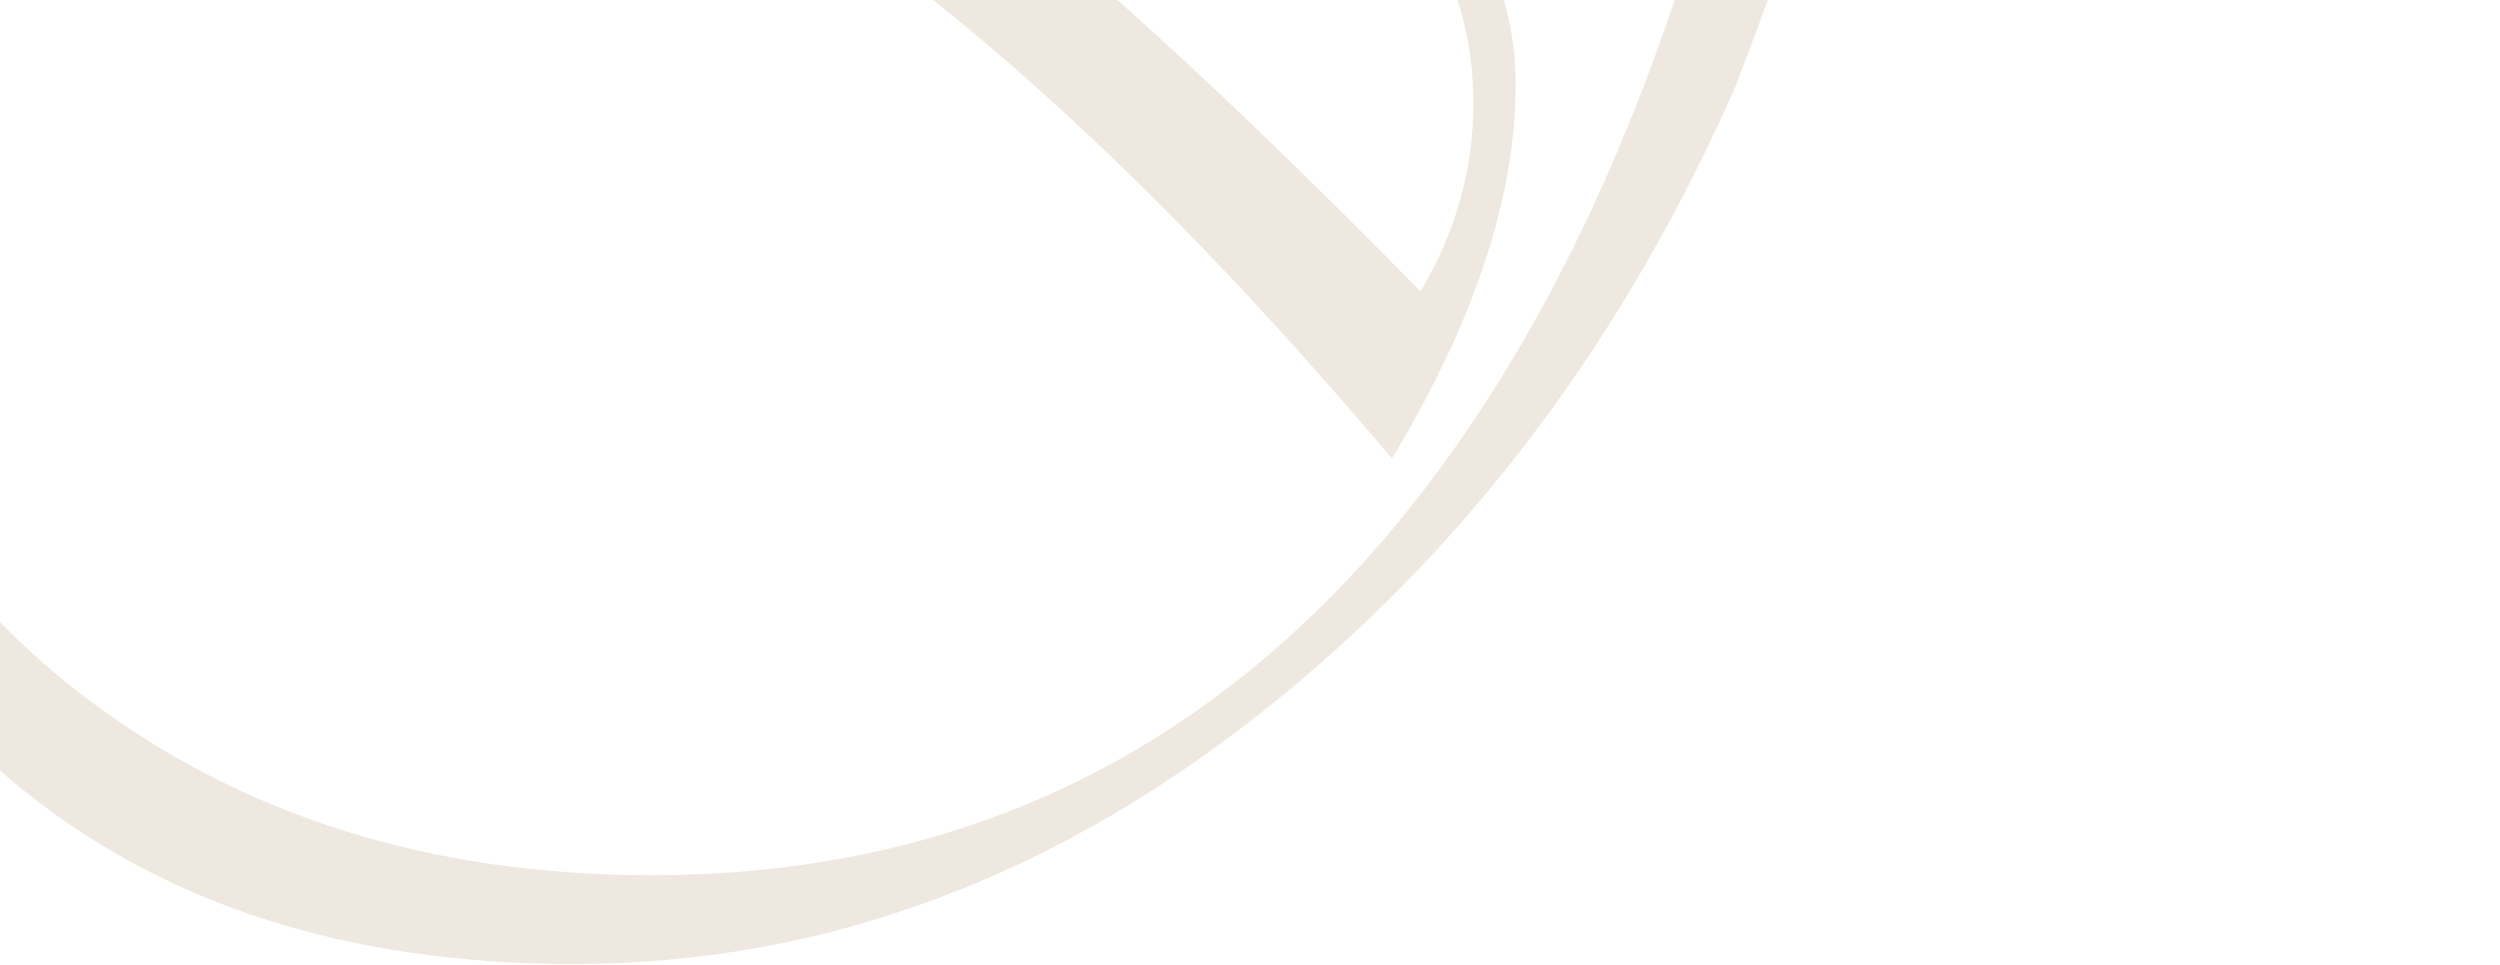 <?xml version="1.0" encoding="UTF-8"?> <svg xmlns="http://www.w3.org/2000/svg" width="482" height="186" viewBox="0 0 482 186" fill="none"><path d="M481.029 -208.676C479.533 -198.617 475.116 -181.15 467.775 -156.275H460.231C462.678 -164.839 463.901 -170.888 463.901 -174.422C463.901 -183.257 459.212 -187.675 449.833 -187.675C440.861 -187.675 431.142 -185.024 420.676 -179.723C404.636 -171.567 392.946 -158.11 385.606 -139.352C385.062 -137.857 378.606 -116.855 366.236 -76.348L364.809 -71.659H442.696L428.016 -22.52H420.472C422.919 -30.132 424.142 -35.841 424.142 -39.647C424.142 -45.356 419.452 -48.823 410.073 -50.046C408.85 -50.182 402.121 -50.25 389.888 -50.25H358.488C353.73 -35.162 345.779 -12.869 334.632 16.628C313.427 64.747 284.066 104.098 246.55 134.682C204.683 168.801 159.351 185.86 110.552 185.86C66.239 185.86 30.014 173.966 1.876 150.178C-28.164 124.76 -43.184 90.301 -43.184 46.804C-43.184 11.734 -32.106 -15.928 -9.95 -36.181C11.527 -55.891 40.005 -65.746 75.482 -65.746C110.688 -65.746 147.185 -52.085 184.974 -24.763C206.179 -9.539 235.811 17.443 273.872 56.183C280.668 44.765 284.066 32.667 284.066 19.89C284.066 -2.81 273.6 -20.617 252.667 -33.531C235.675 -44.133 214.81 -50.114 190.071 -51.473C193.605 -57.59 196.256 -64.115 198.023 -71.047L342.584 -71.659C345.711 -81.99 348.769 -92.252 351.759 -102.447C355.701 -114.545 359.643 -124.536 363.585 -132.419C372.149 -149.275 387.169 -166.062 408.646 -182.781C431.89 -200.86 452.28 -209.899 469.814 -209.899C473.485 -209.899 477.223 -209.492 481.029 -208.676ZM336.875 -50.25L243.695 -50.862C257.288 -44.609 268.57 -35.638 277.542 -23.948C287.329 -11.17 292.222 2.219 292.222 16.22C292.222 37.968 284.27 62.028 268.367 88.398C188.576 -6.073 117.96 -53.308 56.52 -53.308C30.693 -53.308 9.284 -44.949 -7.707 -28.229C-24.562 -11.646 -32.99 9.559 -32.99 35.386C-32.99 76.573 -16.406 109.671 16.761 134.682C46.801 157.383 83.094 168.733 125.64 168.733C184.226 168.733 232.277 145.965 269.794 100.428C300.106 63.455 322.467 13.229 336.875 -50.25Z" fill="#EFE8E0"></path></svg> 